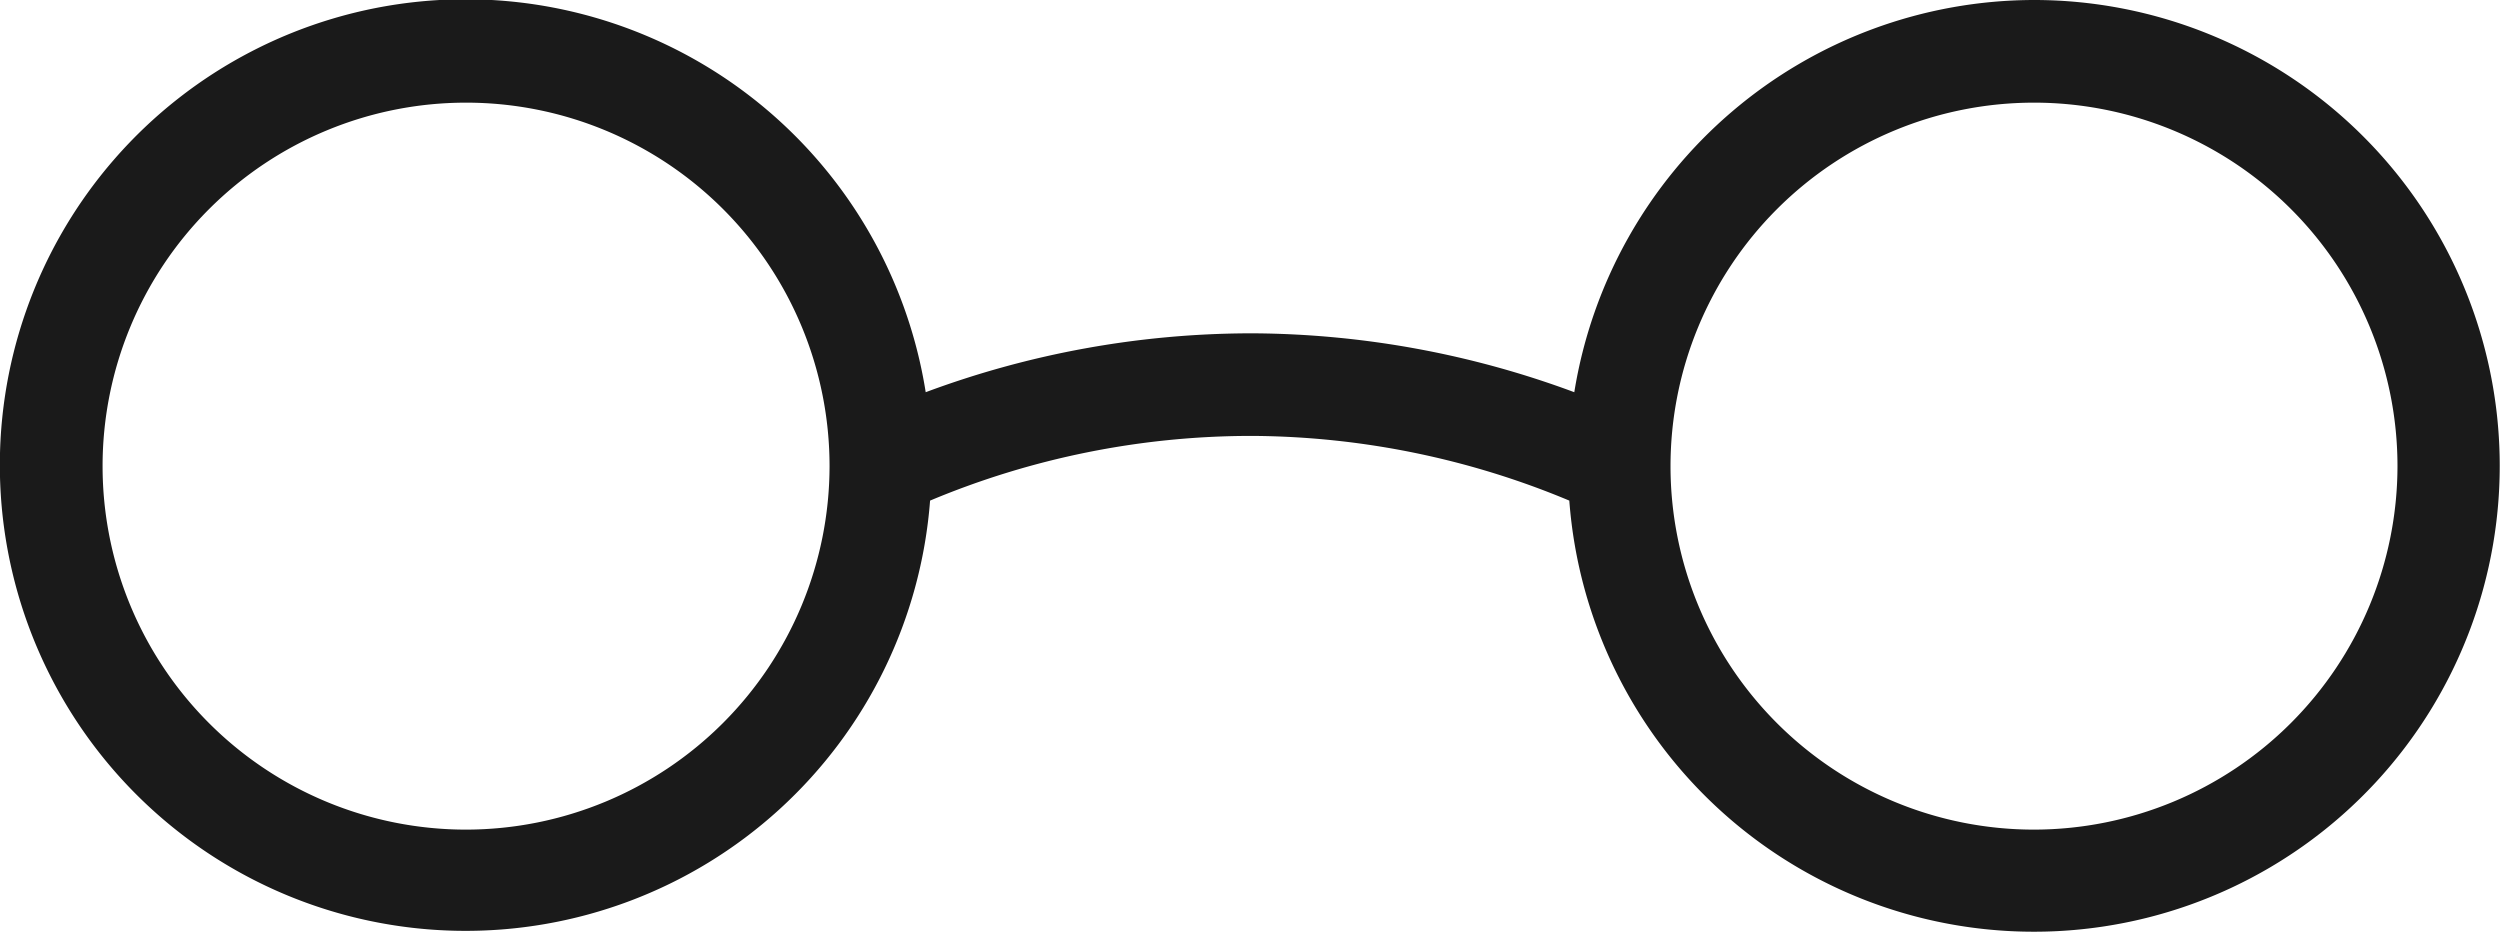 <svg xmlns="http://www.w3.org/2000/svg" xmlns:xlink="http://www.w3.org/1999/xlink" width="36.556" height="13.63" viewBox="0 0 36.556 13.63"><defs><clipPath id="a"><rect width="36.556" height="13.631" fill="#1a1a1a"/></clipPath></defs><g transform="translate(0 0)"><g transform="translate(0 0)" clip-path="url(#a)"><path d="M29.741,0A6.82,6.82,0,0,0,23.02,5.735a13.7,13.7,0,0,0-4.686-.861H18.28a13.68,13.68,0,0,0-4.744.861A6.811,6.811,0,1,0,13.6,7.32a12.166,12.166,0,0,1,4.675-.946h.048a12.186,12.186,0,0,1,4.624.946A6.812,6.812,0,1,0,29.741,0M6.815,12.131A5.315,5.315,0,1,1,12.13,6.815a5.321,5.321,0,0,1-5.315,5.316m22.926,0a5.315,5.315,0,1,1,5.316-5.316,5.321,5.321,0,0,1-5.316,5.316" transform="translate(0 0)" fill="#1a1a1a"/></g></g></svg>